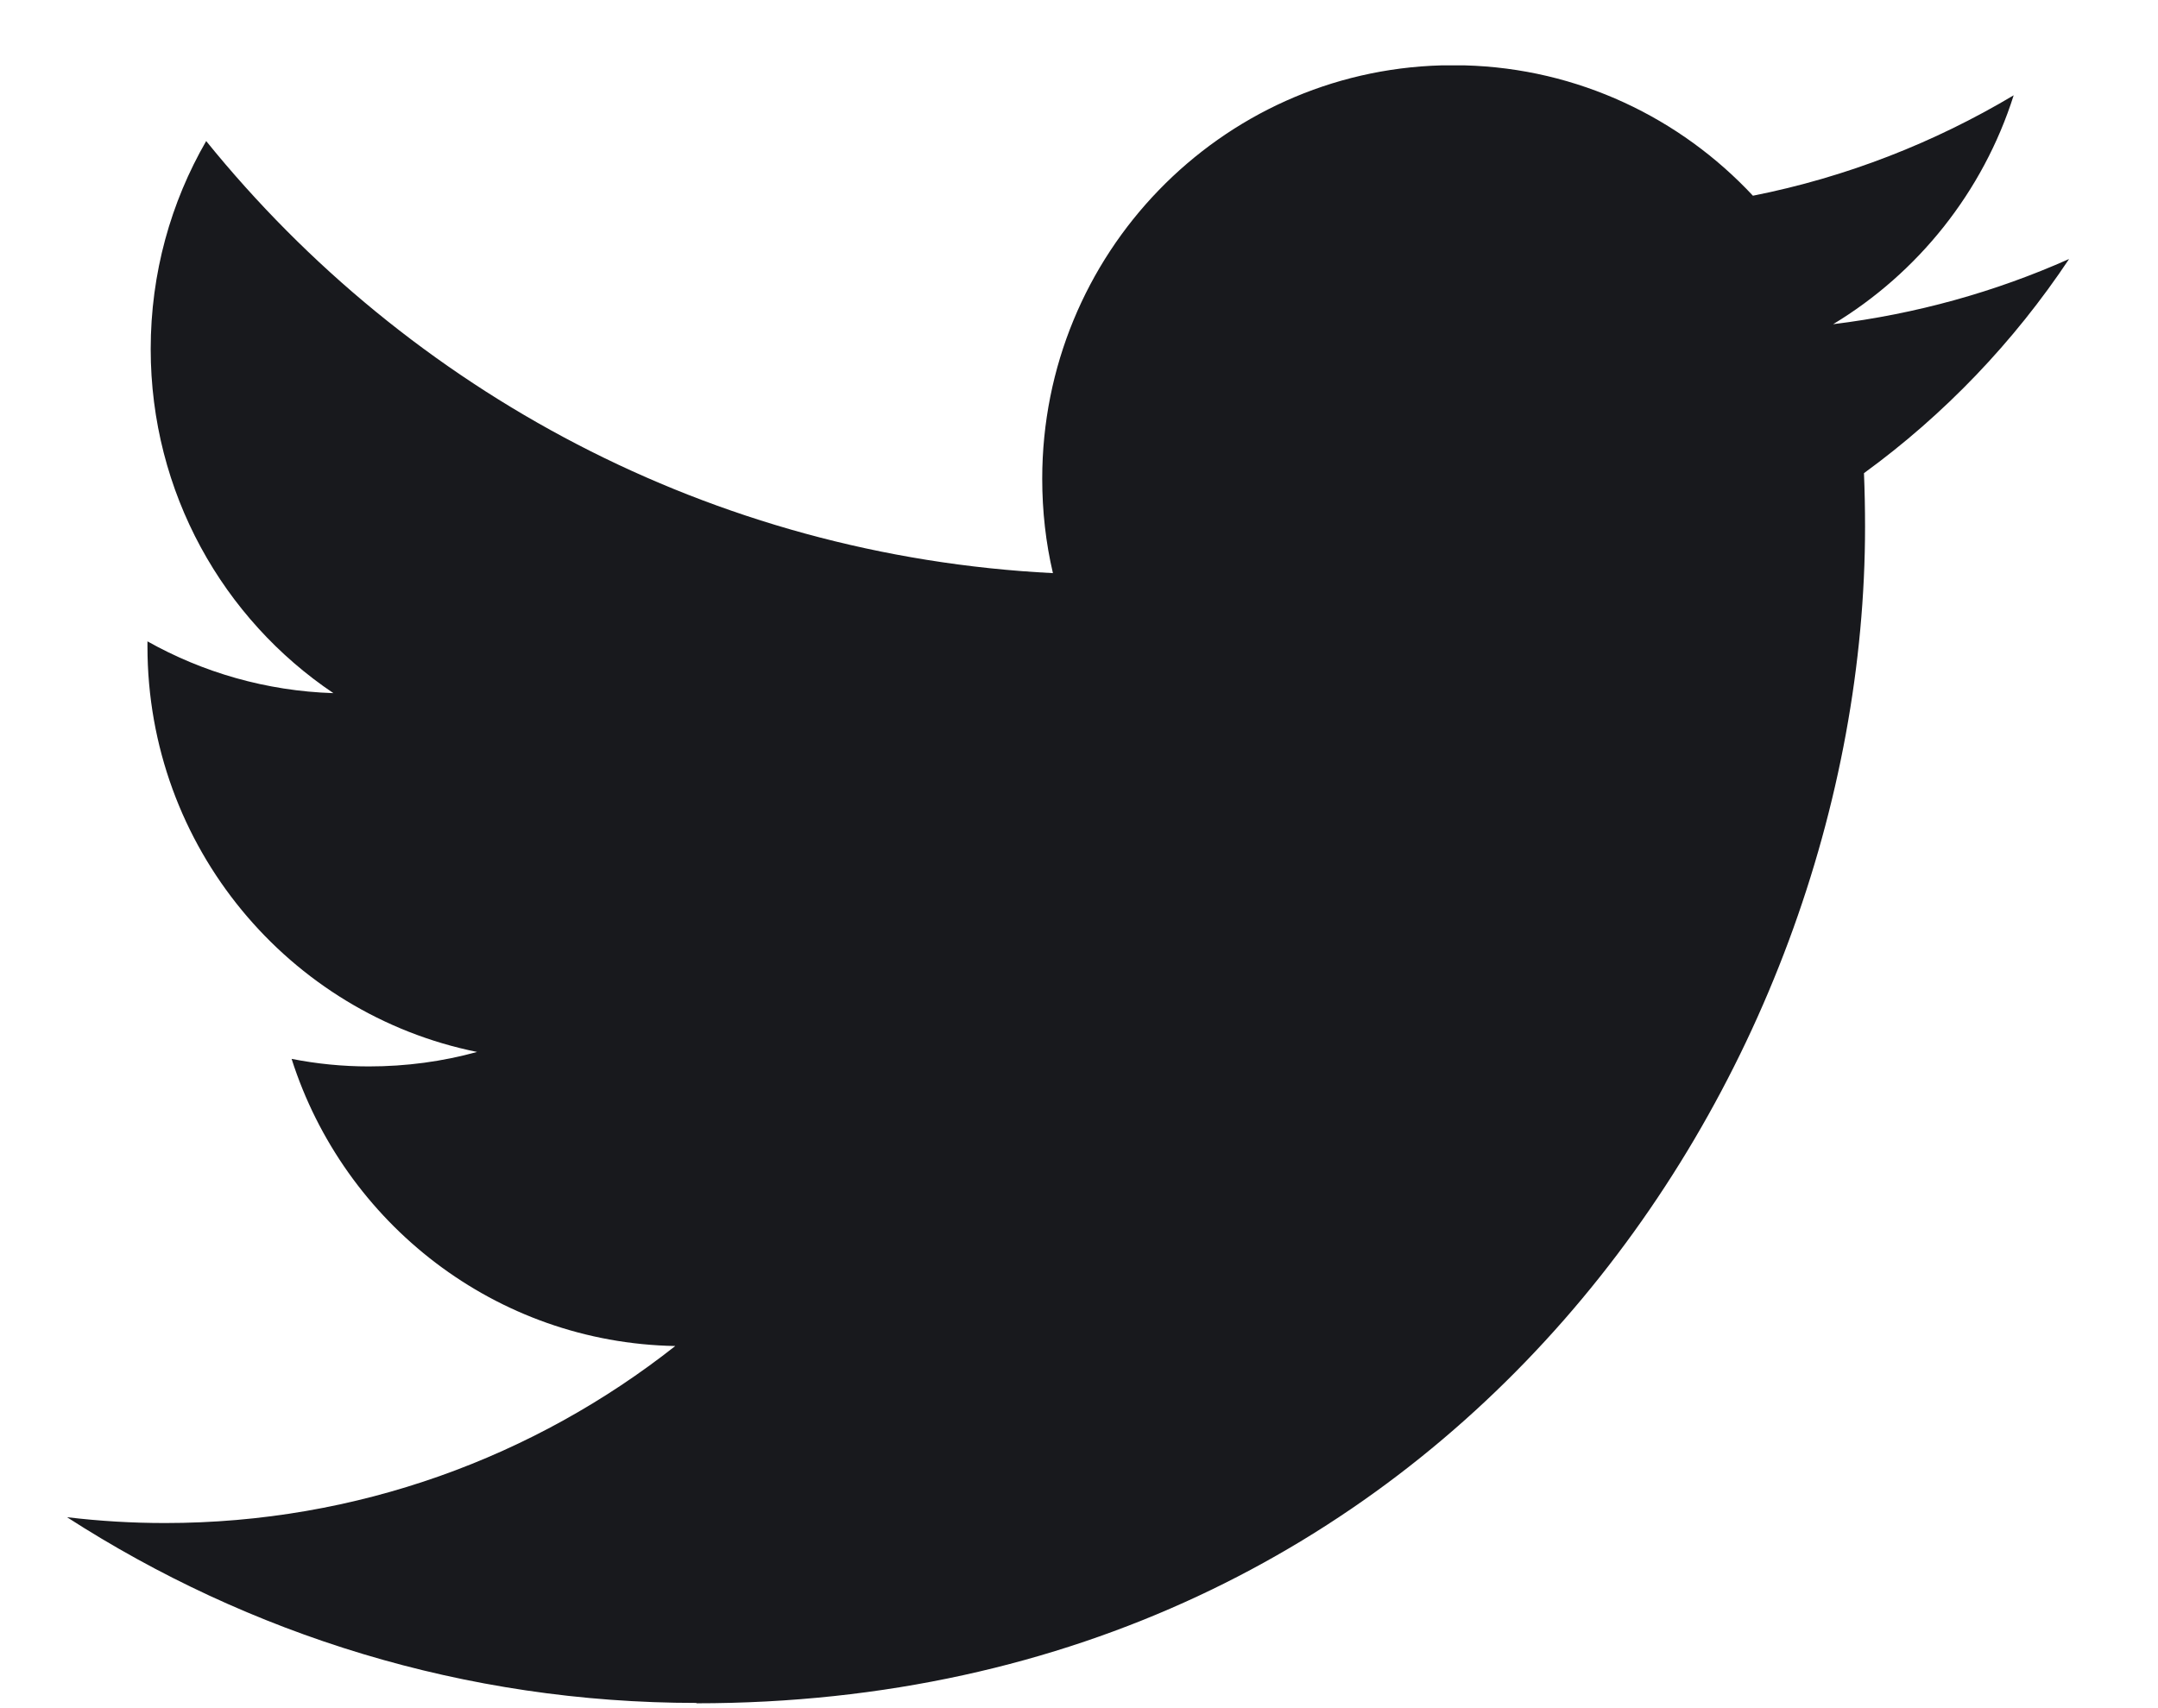 <svg width="24" height="19" viewBox="0 0 24 19" fill="none" xmlns="http://www.w3.org/2000/svg">
<path d="M7.743 18.946C16.146 18.946 20.742 11.937 20.742 5.858C20.742 5.659 20.738 5.46 20.73 5.263C21.622 4.614 22.398 3.803 23.011 2.881C22.192 3.246 21.31 3.493 20.387 3.606C21.329 3.037 22.054 2.136 22.395 1.06C21.513 1.586 20.535 1.971 19.495 2.177C18.689 1.313 17.551 0.76 16.287 0.727H16.034C13.568 0.794 11.591 2.828 11.591 5.325C11.591 5.686 11.631 6.039 11.71 6.375C7.913 6.183 4.545 4.353 2.293 1.569C1.9 2.249 1.676 3.039 1.676 3.882C1.676 5.479 2.482 6.886 3.708 7.71C2.959 7.686 2.255 7.479 1.64 7.134C1.64 7.153 1.64 7.172 1.64 7.191C1.64 9.42 3.214 11.278 5.306 11.701C4.922 11.807 4.519 11.862 4.101 11.862C3.808 11.862 3.522 11.833 3.243 11.778C3.825 13.605 5.511 14.936 7.51 14.972C5.945 16.206 3.975 16.941 1.835 16.941C1.466 16.941 1.103 16.919 0.745 16.876C2.768 18.18 5.167 18.942 7.748 18.942L7.743 18.946Z" fill="#18191D"/>
</svg>

